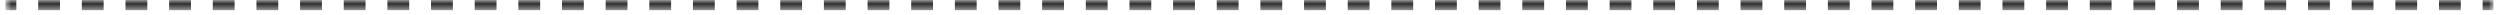 <?xml version="1.0" encoding="UTF-8"?> <svg xmlns="http://www.w3.org/2000/svg" width="328" height="2" viewBox="0 0 328 2" fill="none"><mask id="path-1-inside-1_400_18809" fill="white"><path d="M0.715 0.181H327.153V1.336H0.715V0.181Z"></path></mask><path d="M327.153 -0.397H325.721V0.759H327.153V-0.397ZM322.857 -0.397H319.994V0.759H322.857V-0.397ZM317.13 -0.397H314.267V0.759H317.13V-0.397ZM311.403 -0.397H308.54V0.759H311.403V-0.397ZM305.676 -0.397H302.813V0.759H305.676V-0.397ZM299.949 -0.397H297.086V0.759H299.949V-0.397ZM294.222 -0.397H291.359V0.759H294.222V-0.397ZM288.495 -0.397H285.632V0.759H288.495V-0.397ZM282.768 -0.397H279.905V0.759H282.768V-0.397ZM277.042 -0.397H274.178V0.759H277.042V-0.397ZM271.315 -0.397H268.451V0.759H271.315V-0.397ZM265.588 -0.397H262.724V0.759H265.588V-0.397ZM259.861 -0.397H256.997V0.759H259.861V-0.397ZM254.134 -0.397H251.27V0.759H254.134V-0.397ZM248.407 -0.397H245.543V0.759H248.407V-0.397ZM242.68 -0.397H239.816V0.759H242.68V-0.397ZM236.953 -0.397H234.089V0.759H236.953V-0.397ZM231.226 -0.397H228.362V0.759H231.226V-0.397ZM225.499 -0.397H222.635V0.759H225.499V-0.397ZM219.772 -0.397H216.908V0.759H219.772V-0.397ZM214.045 -0.397H211.181V0.759H214.045V-0.397ZM208.318 -0.397H205.454V0.759H208.318V-0.397ZM202.591 -0.397H199.727V0.759H202.591V-0.397ZM196.864 -0.397H194V0.759H196.864V-0.397ZM191.137 -0.397H188.273V0.759H191.137V-0.397ZM185.41 -0.397H182.546V0.759H185.41V-0.397ZM179.683 -0.397H176.819V0.759H179.683V-0.397ZM173.956 -0.397H171.092V0.759H173.956V-0.397ZM168.229 -0.397H165.365V0.759H168.229V-0.397ZM162.502 -0.397H159.638V0.759H162.502V-0.397ZM156.775 -0.397H153.911V0.759H156.775V-0.397ZM151.048 -0.397H148.184V0.759H151.048V-0.397ZM145.321 -0.397H142.457V0.759H145.321V-0.397ZM139.594 -0.397H136.73V0.759H139.594V-0.397ZM133.867 -0.397H131.003V0.759H133.867V-0.397ZM128.14 -0.397H125.276V0.759H128.14V-0.397ZM122.413 -0.397H119.55V0.759H122.413V-0.397ZM116.686 -0.397H113.823V0.759H116.686V-0.397ZM110.959 -0.397H108.096V0.759H110.959V-0.397ZM105.232 -0.397H102.369V0.759H105.232V-0.397ZM99.505 -0.397H96.641V0.759H99.505V-0.397ZM93.778 -0.397H90.915V0.759H93.778V-0.397ZM88.051 -0.397H85.188V0.759H88.051V-0.397ZM82.324 -0.397H79.461V0.759H82.324V-0.397ZM76.597 -0.397H73.734V0.759H76.597V-0.397ZM70.87 -0.397H68.007V0.759H70.87V-0.397ZM65.143 -0.397H62.28V0.759H65.143V-0.397ZM59.416 -0.397H56.553V0.759H59.416V-0.397ZM53.689 -0.397H50.826V0.759H53.689V-0.397ZM47.962 -0.397H45.099V0.759H47.962V-0.397ZM42.235 -0.397H39.372V0.759H42.235V-0.397ZM36.508 -0.397H33.645V0.759H36.508V-0.397ZM30.781 -0.397H27.918V0.759H30.781V-0.397ZM25.054 -0.397H22.191V0.759H25.054V-0.397ZM19.327 -0.397H16.464V0.759H19.327V-0.397ZM13.6 -0.397H10.737V0.759H13.6V-0.397ZM7.873 -0.397H5.01V0.759H7.873V-0.397ZM2.146 -0.397H0.715V0.759H2.146V-0.397ZM327.153 -0.975H325.721V1.336H327.153V-0.975ZM322.857 -0.975H319.994V1.336H322.857V-0.975ZM317.13 -0.975H314.267V1.336H317.13V-0.975ZM311.403 -0.975H308.54V1.336H311.403V-0.975ZM305.676 -0.975H302.813V1.336H305.676V-0.975ZM299.949 -0.975H297.086V1.336H299.949V-0.975ZM294.222 -0.975H291.359V1.336H294.222V-0.975ZM288.495 -0.975H285.632V1.336H288.495V-0.975ZM282.768 -0.975H279.905V1.336H282.768V-0.975ZM277.042 -0.975H274.178V1.336H277.042V-0.975ZM271.315 -0.975H268.451V1.336H271.315V-0.975ZM265.588 -0.975H262.724V1.336H265.588V-0.975ZM259.861 -0.975H256.997V1.336H259.861V-0.975ZM254.134 -0.975H251.27V1.336H254.134V-0.975ZM248.407 -0.975H245.543V1.336H248.407V-0.975ZM242.68 -0.975H239.816V1.336H242.68V-0.975ZM236.953 -0.975H234.089V1.336H236.953V-0.975ZM231.226 -0.975H228.362V1.336H231.226V-0.975ZM225.499 -0.975H222.635V1.336H225.499V-0.975ZM219.772 -0.975H216.908V1.336H219.772V-0.975ZM214.045 -0.975H211.181V1.336H214.045V-0.975ZM208.318 -0.975H205.454V1.336H208.318V-0.975ZM202.591 -0.975H199.727V1.336H202.591V-0.975ZM196.864 -0.975H194V1.336H196.864V-0.975ZM191.137 -0.975H188.273V1.336H191.137V-0.975ZM185.41 -0.975H182.546V1.336H185.41V-0.975ZM179.683 -0.975H176.819V1.336H179.683V-0.975ZM173.956 -0.975H171.092V1.336H173.956V-0.975ZM168.229 -0.975H165.365V1.336H168.229V-0.975ZM162.502 -0.975H159.638V1.336H162.502V-0.975ZM156.775 -0.975H153.911V1.336H156.775V-0.975ZM151.048 -0.975H148.184V1.336H151.048V-0.975ZM145.321 -0.975H142.457V1.336H145.321V-0.975ZM139.594 -0.975H136.73V1.336H139.594V-0.975ZM133.867 -0.975H131.003V1.336H133.867V-0.975ZM128.14 -0.975H125.276V1.336H128.14V-0.975ZM122.413 -0.975H119.55V1.336H122.413V-0.975ZM116.686 -0.975H113.823V1.336H116.686V-0.975ZM110.959 -0.975H108.096V1.336H110.959V-0.975ZM105.232 -0.975H102.369V1.336H105.232V-0.975ZM99.505 -0.975H96.641V1.336H99.505V-0.975ZM93.778 -0.975H90.915V1.336H93.778V-0.975ZM88.051 -0.975H85.188V1.336H88.051V-0.975ZM82.324 -0.975H79.461V1.336H82.324V-0.975ZM76.597 -0.975H73.734V1.336H76.597V-0.975ZM70.87 -0.975H68.007V1.336H70.87V-0.975ZM65.143 -0.975H62.28V1.336H65.143V-0.975ZM59.416 -0.975H56.553V1.336H59.416V-0.975ZM53.689 -0.975H50.826V1.336H53.689V-0.975ZM47.962 -0.975H45.099V1.336H47.962V-0.975ZM42.235 -0.975H39.372V1.336H42.235V-0.975ZM36.508 -0.975H33.645V1.336H36.508V-0.975ZM30.781 -0.975H27.918V1.336H30.781V-0.975ZM25.054 -0.975H22.191V1.336H25.054V-0.975ZM19.327 -0.975H16.464V1.336H19.327V-0.975ZM13.6 -0.975H10.737V1.336H13.6V-0.975ZM7.873 -0.975H5.01V1.336H7.873V-0.975ZM2.146 -0.975H0.715V1.336H2.146V-0.975Z" fill="black" mask="url(#path-1-inside-1_400_18809)"></path></svg> 